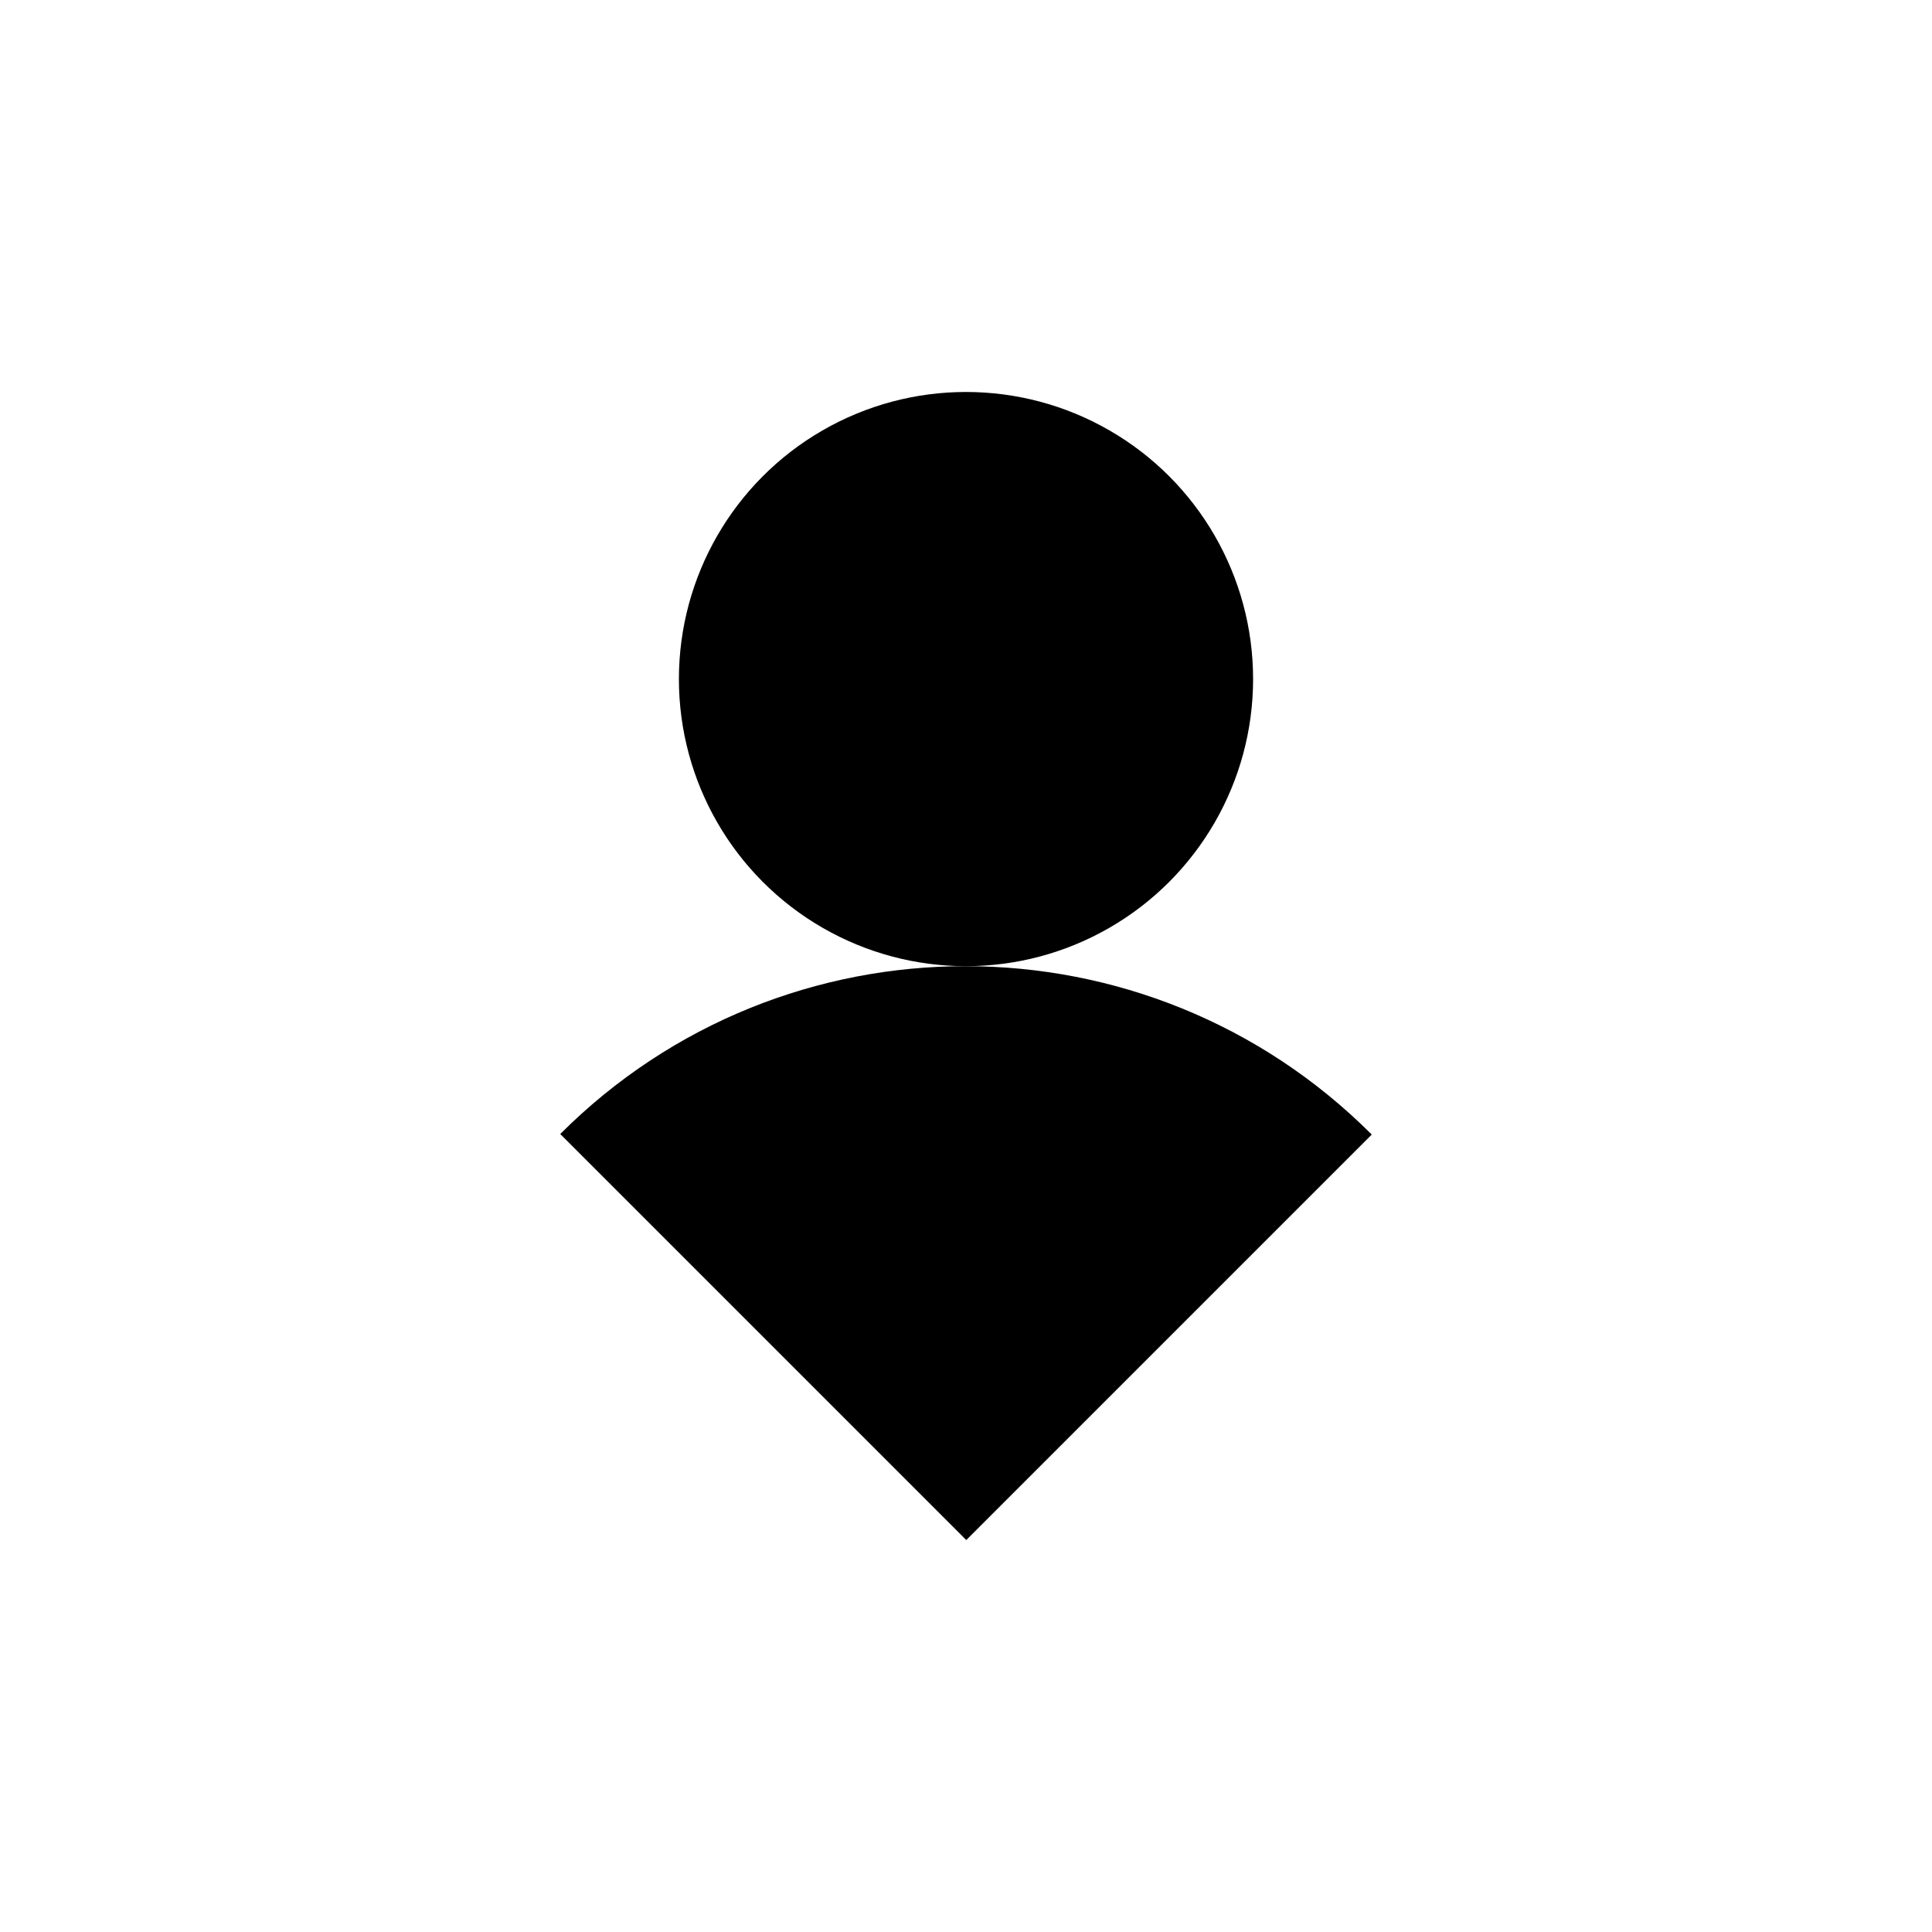 <?xml version="1.0" encoding="UTF-8"?>
<!-- Generator: Adobe Illustrator 28.0.0, SVG Export Plug-In . SVG Version: 6.00 Build 0)  -->
<svg xmlns="http://www.w3.org/2000/svg" xmlns:xlink="http://www.w3.org/1999/xlink" version="1.1" id="Layer_1" x="0px" y="0px" viewBox="0 0 1000 1000" style="enable-background:new 0 0 1000 1000;" xml:space="preserve">
<g>
	<path d="M289.98,586.96c115.87-115.87,303.88-115.87,420.04,0.28L500.14,797.12L289.98,586.96z"></path>
	<circle cx="500" cy="351.49" r="148.6"></circle>
</g>
</svg>
